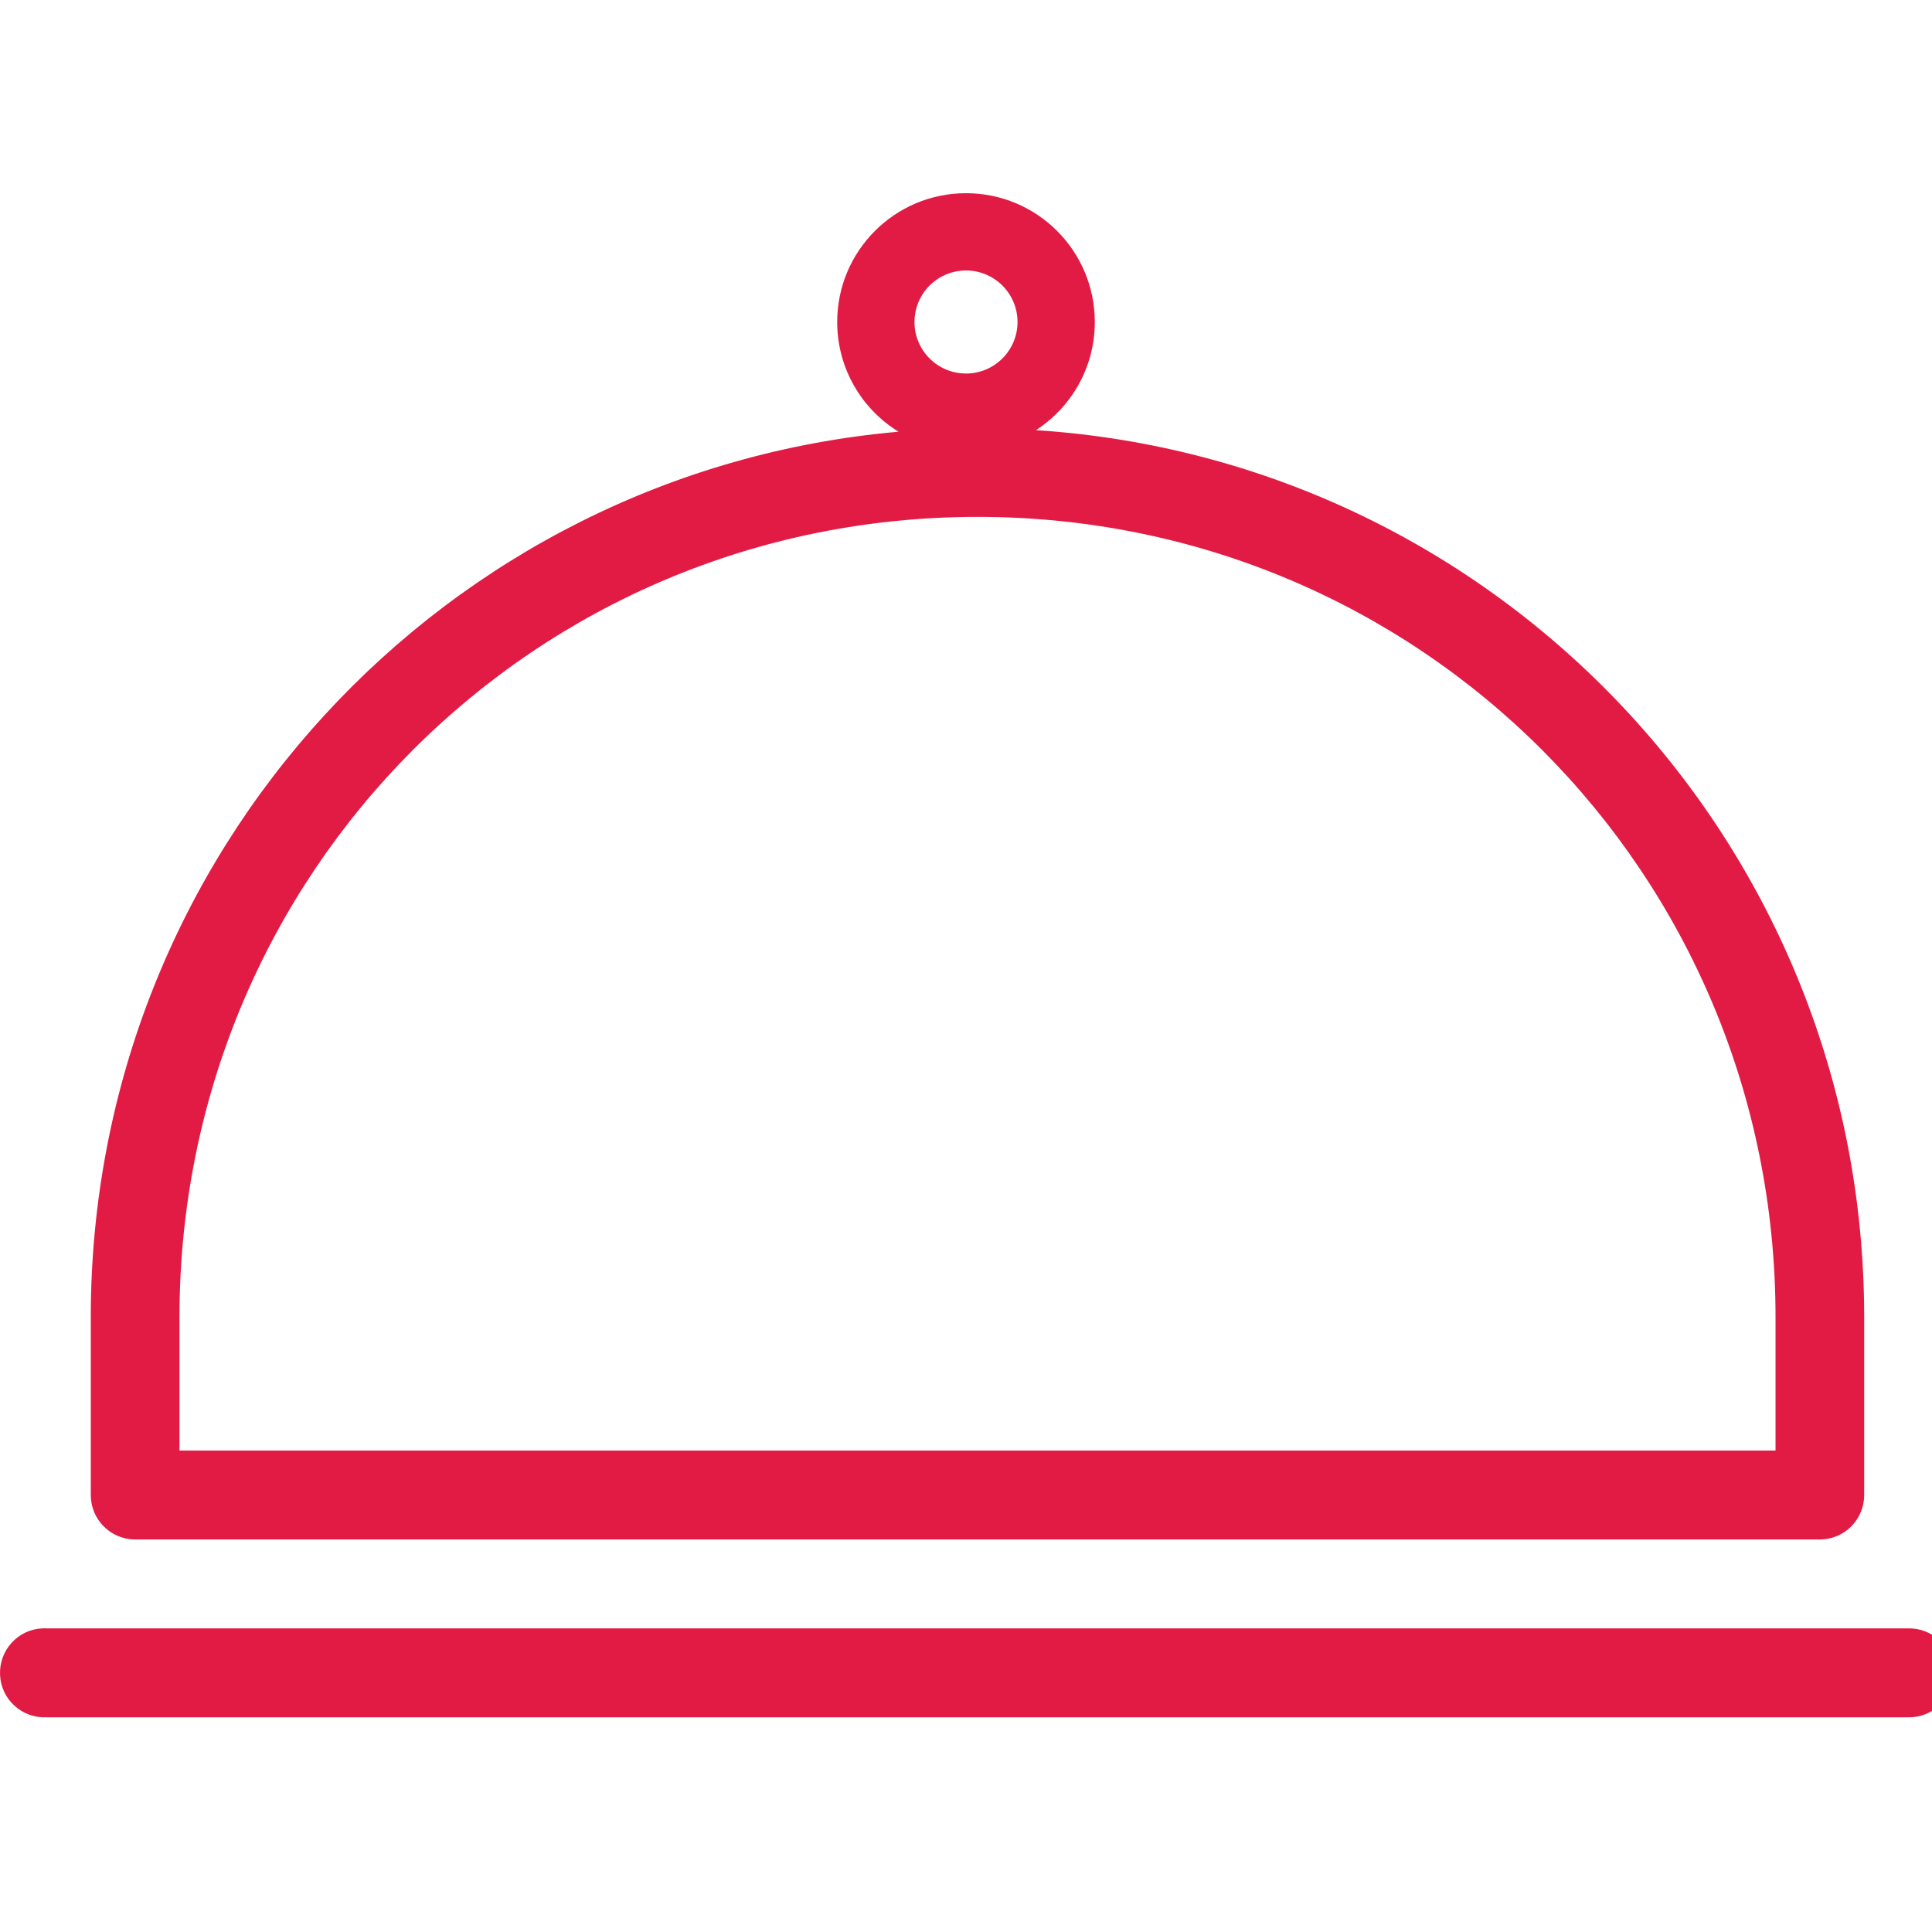 <svg xmlns="http://www.w3.org/2000/svg" xmlns:xlink="http://www.w3.org/1999/xlink" width="37px" height="37px" viewBox="0 0 90 90"><title>picto/gammes</title><g id="Symbols" stroke="none" stroke-width="1" fill="none" fill-rule="evenodd"><g id="picto/gammes" fill="#E21B44"><path d="M2.067,75.853 L2.164,75.856 L88.906,75.856 C89.459,75.848 89.992,76.062 90.387,76.45 C90.778,76.843 91,77.373 91,77.927 C91,78.481 90.778,79.011 90.387,79.403 C89.992,79.792 89.459,80.006 88.906,79.998 L88.906,79.998 L2.164,79.998 C1.616,80.022 1.079,79.832 0.676,79.46 C0.268,79.092 0.026,78.574 0.002,78.024 C-0.022,77.474 0.167,76.936 0.539,76.531 C0.906,76.123 1.422,75.88 1.971,75.856 C2.035,75.852 2.1,75.852 2.164,75.856 Z M45,9 C48.314,9 51,11.686 51,15 C51,17.112 49.909,18.969 48.26,20.038 C69.831,21.441 86.841,39.366 86.841,61.358 L86.841,61.358 L86.841,69.643 C86.841,70.788 85.917,71.714 84.776,71.714 L84.776,71.714 L6.295,71.714 C5.153,71.714 4.229,70.788 4.229,69.643 L4.229,69.643 L4.229,61.358 C4.229,39.69 20.741,21.97 41.858,20.111 C40.143,19.056 39,17.162 39,15 C39,11.686 41.686,9 45,9 Z M45.536,24.078 C24.904,24.078 8.361,40.667 8.361,61.358 L8.361,61.358 L8.361,67.571 L82.711,67.571 L82.711,61.358 C82.711,40.667 66.168,24.078 45.536,24.078 Z M45,12.6 C43.675,12.6 42.6,13.675 42.6,15 C42.6,16.325 43.675,17.4 45,17.4 C46.325,17.4 47.4,16.325 47.4,15 C47.4,13.675 46.325,12.6 45,12.6 Z" id="Combined-Shape"></path></g></g></svg>